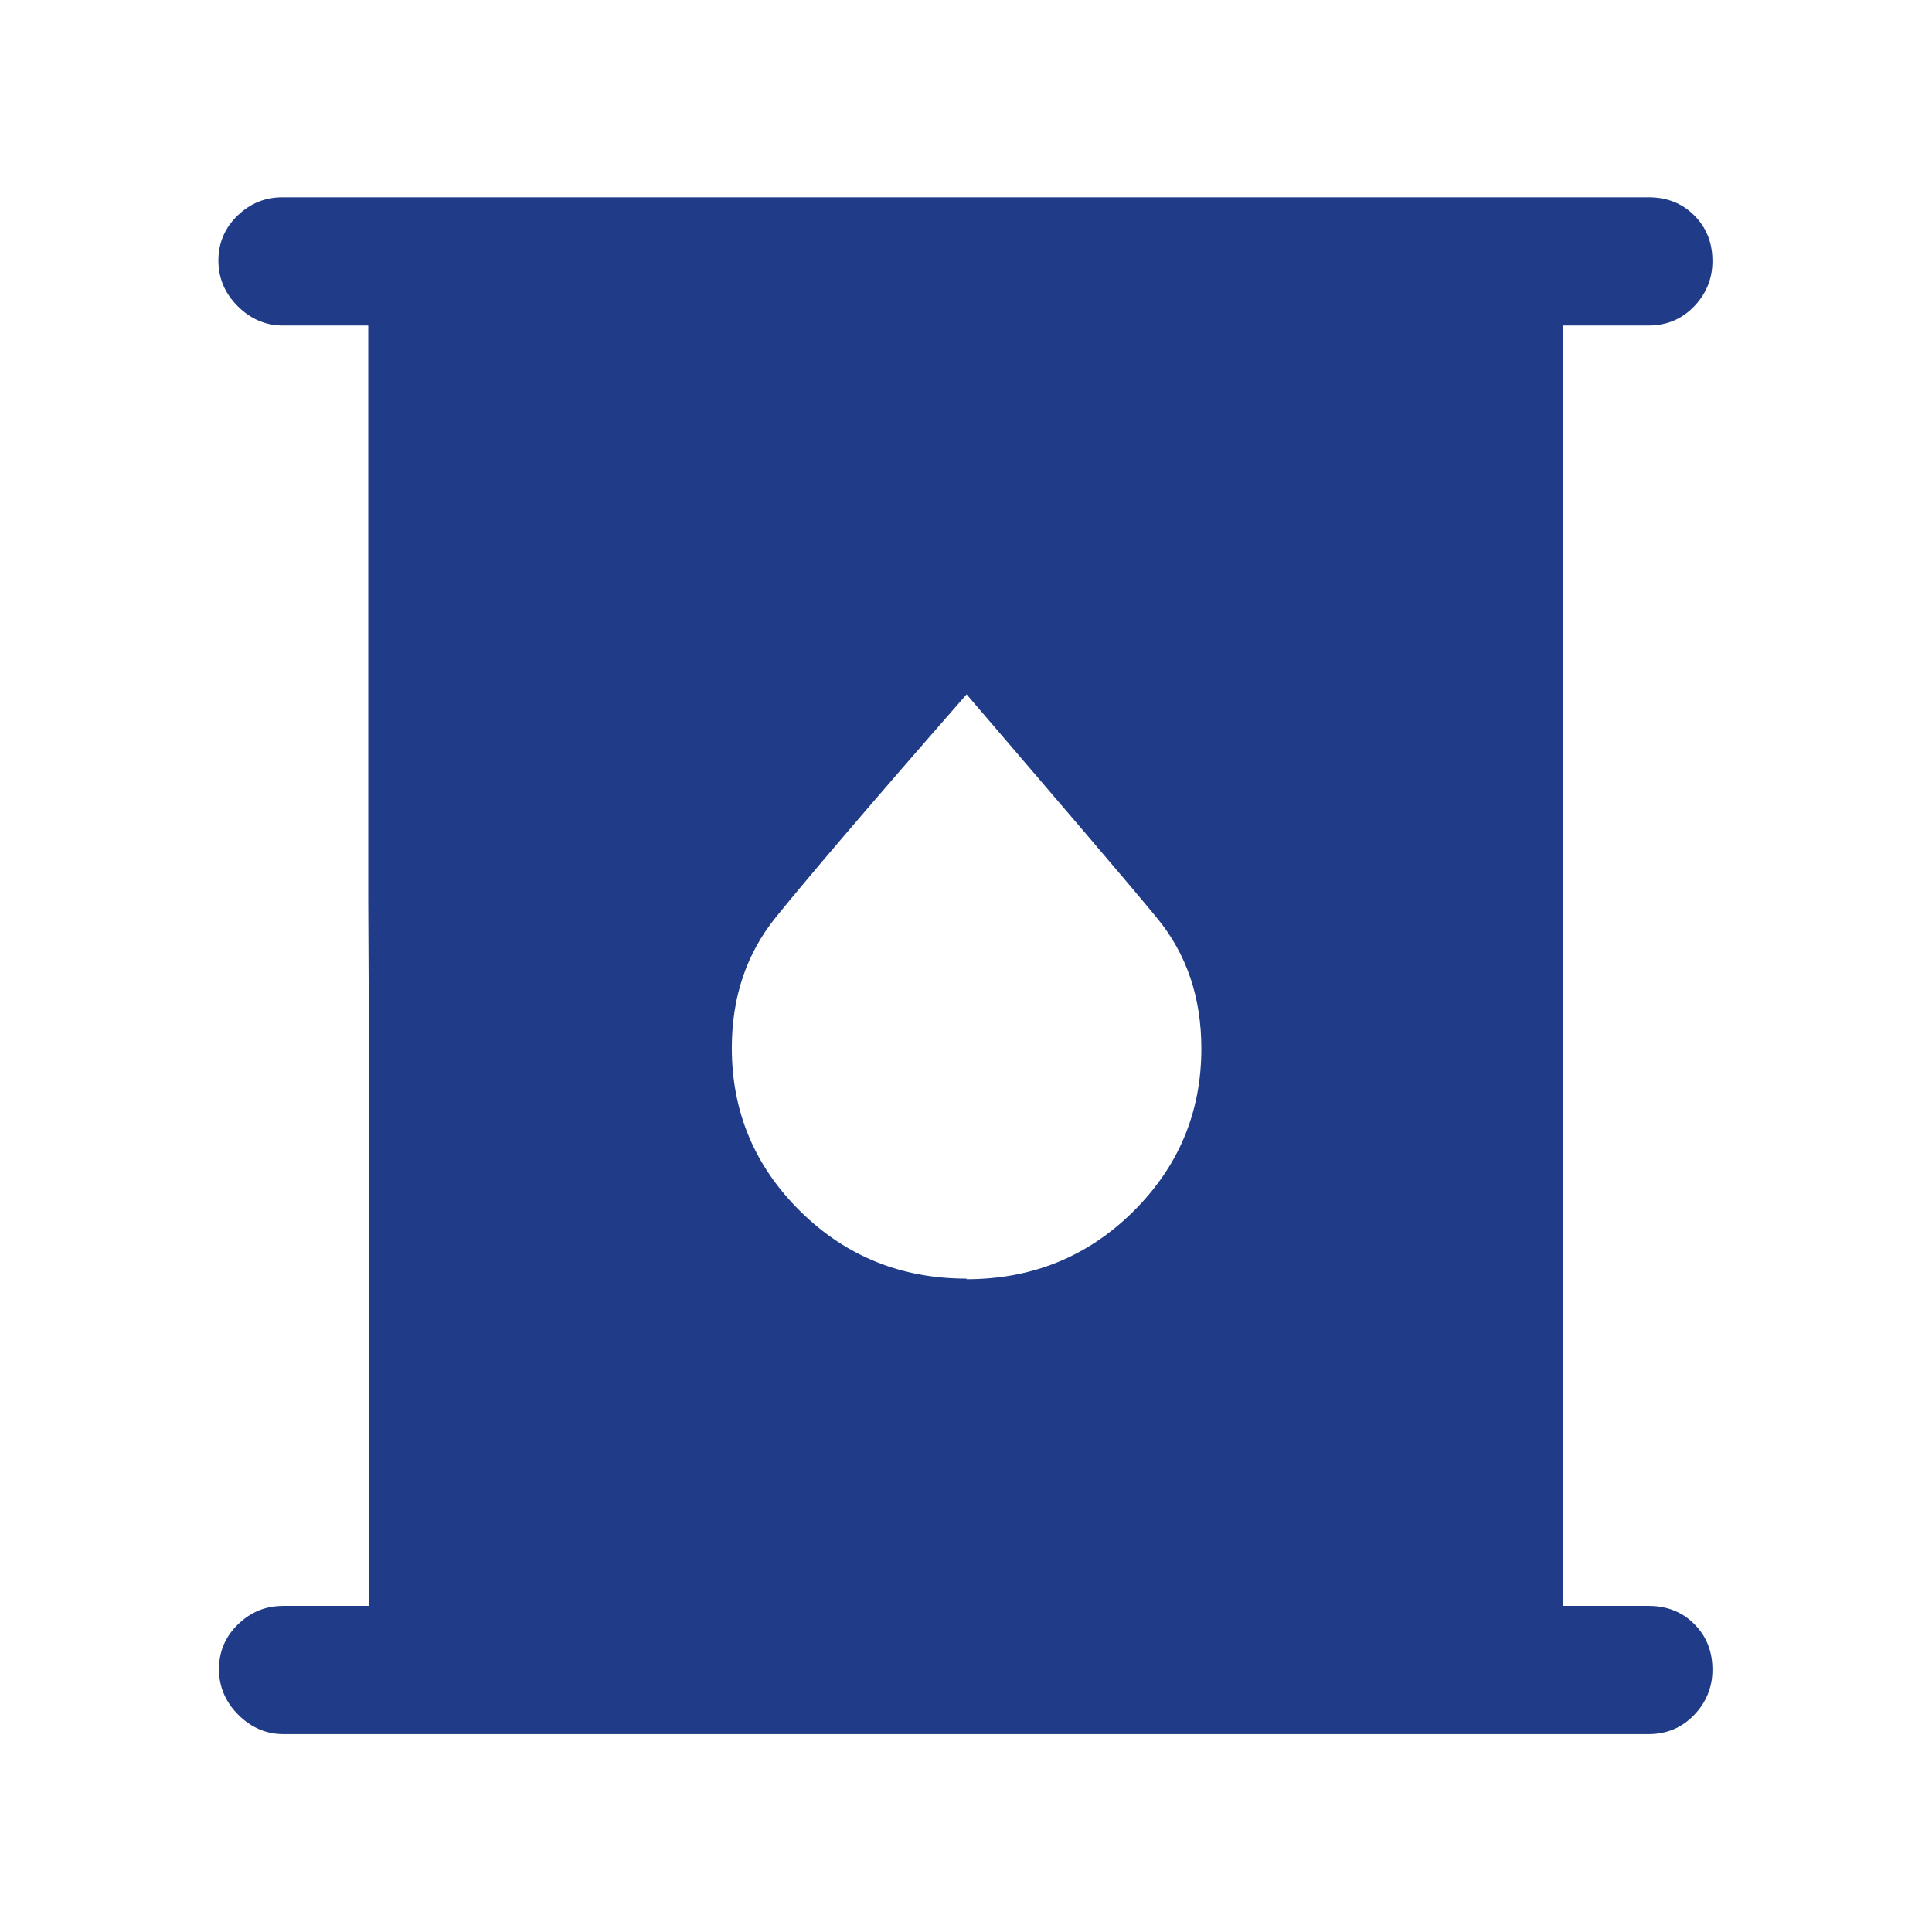 <?xml version="1.0" encoding="UTF-8"?>
<svg id="Ebene_1" data-name="Ebene 1" xmlns="http://www.w3.org/2000/svg" width="33" height="33" viewBox="0 0 33 33">
  <defs>
    <style>
      .cls-1 {
        fill: #fff;
      }

      .cls-2 {
        fill: #203c89;
      }
    </style>
  </defs>
  <rect class="cls-1" width="33" height="33"/>
  <path class="cls-2" d="m6.29,15.41V5.56h-1.46c-.29,0-.55-.11-.77-.33s-.33-.48-.33-.78.11-.56.33-.77.47-.31.77-.31h23.33c.31,0,.57.1.78.31s.31.47.31.78c0,.29-.1.55-.31.77s-.47.33-.78.33h-1.46v21.87h1.46c.31,0,.57.1.78.31s.31.47.31.78c0,.29-.1.55-.31.77s-.47.33-.78.33H4.84c-.29,0-.55-.11-.77-.33s-.33-.48-.33-.78.11-.56.33-.77.47-.31.77-.31h1.46v-9.84m10.21,4.26c1.11,0,2.06-.38,2.84-1.15.78-.77,1.17-1.7,1.17-2.79,0-.87-.25-1.61-.75-2.22-.5-.61-1.59-1.88-3.26-3.83-1.68,1.92-2.76,3.19-3.26,3.81s-.75,1.36-.75,2.23c0,1.09.39,2.02,1.17,2.79.78.77,1.73,1.15,2.84,1.15Zm-8.02,5.58V5.56v21.87Z"/>
</svg>